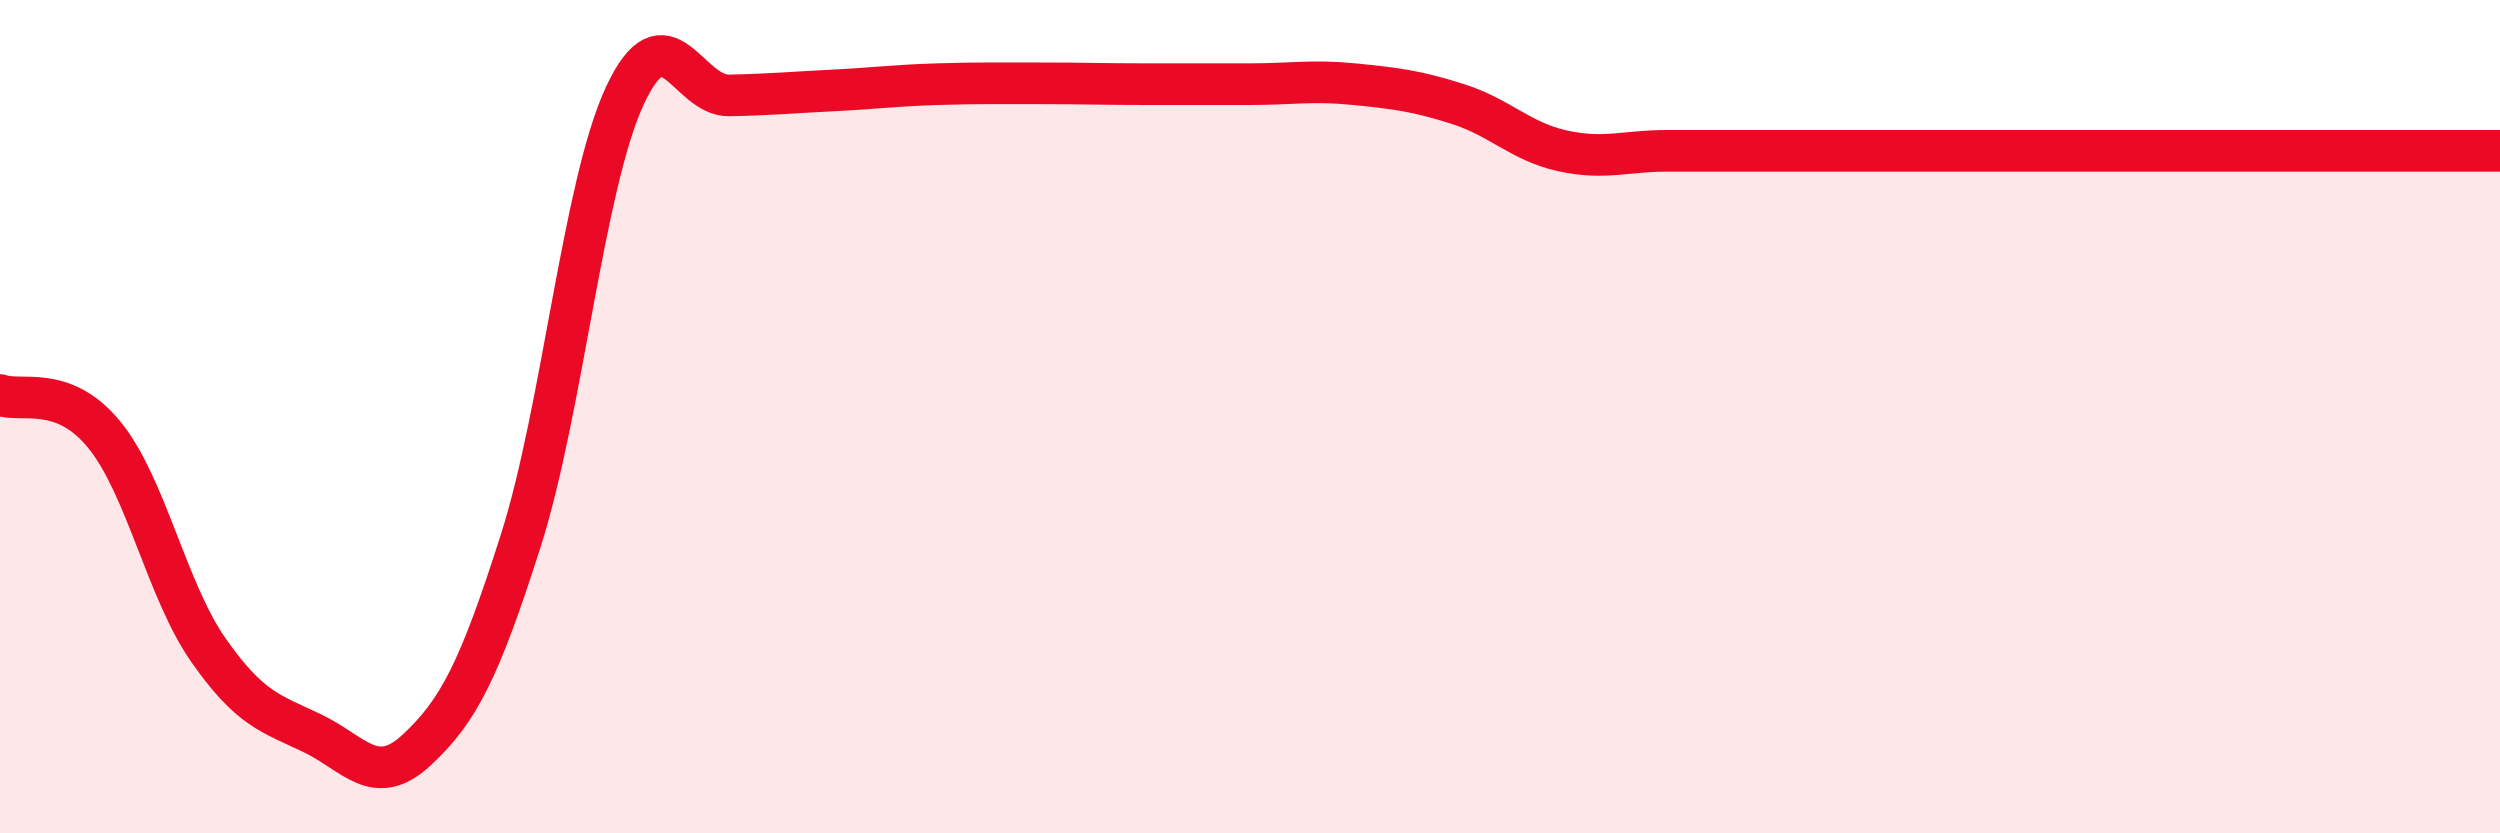 
    <svg width="60" height="20" viewBox="0 0 60 20" xmlns="http://www.w3.org/2000/svg">
      <path
        d="M 0,9.48 C 0.5,9.67 1.5,9.21 2.5,10.43 C 3.5,11.65 4,14.17 5,15.6 C 6,17.03 6.5,17.12 7.5,17.6 C 8.5,18.08 9,18.93 10,18 C 11,17.07 11.5,16.11 12.5,12.97 C 13.5,9.83 14,4.43 15,2.29 C 16,0.15 16.5,2.31 17.5,2.29 C 18.5,2.27 19,2.22 20,2.17 C 21,2.12 21.5,2.05 22.5,2.02 C 23.5,1.99 24,2 25,2 C 26,2 26.5,2.02 27.5,2.02 C 28.5,2.02 29,2.02 30,2.02 C 31,2.02 31.5,1.92 32.5,2.02 C 33.5,2.12 34,2.18 35,2.5 C 36,2.82 36.5,3.4 37.5,3.62 C 38.5,3.84 39,3.62 40,3.62 C 41,3.62 41.5,3.62 42.5,3.62 C 43.5,3.62 44,3.62 45,3.62 C 46,3.62 46.5,3.62 47.5,3.62 C 48.5,3.62 49,3.62 50,3.62 C 51,3.62 51.5,3.62 52.5,3.62 C 53.5,3.62 54,3.62 55,3.62 C 56,3.62 56.5,3.62 57.5,3.62 C 58.5,3.62 59.5,3.62 60,3.62L60 20L0 20Z"
        fill="#EB0A25"
        opacity="0.1"
        stroke-linecap="round"
        stroke-linejoin="round"
      />
      <path
        d="M 0,9.48 C 0.5,9.67 1.5,9.21 2.5,10.43 C 3.5,11.65 4,14.17 5,15.6 C 6,17.03 6.5,17.12 7.5,17.6 C 8.5,18.08 9,18.93 10,18 C 11,17.07 11.5,16.11 12.5,12.97 C 13.5,9.83 14,4.43 15,2.29 C 16,0.15 16.5,2.31 17.5,2.29 C 18.5,2.27 19,2.22 20,2.17 C 21,2.12 21.5,2.05 22.5,2.02 C 23.5,1.99 24,2 25,2 C 26,2 26.5,2.02 27.5,2.02 C 28.5,2.02 29,2.02 30,2.02 C 31,2.02 31.5,1.92 32.5,2.02 C 33.5,2.12 34,2.18 35,2.5 C 36,2.82 36.5,3.4 37.5,3.62 C 38.5,3.84 39,3.62 40,3.62 C 41,3.62 41.5,3.62 42.5,3.62 C 43.5,3.62 44,3.62 45,3.62 C 46,3.62 46.5,3.62 47.5,3.62 C 48.5,3.62 49,3.62 50,3.62 C 51,3.62 51.5,3.62 52.5,3.62 C 53.5,3.62 54,3.62 55,3.62 C 56,3.62 56.5,3.62 57.5,3.62 C 58.5,3.62 59.5,3.62 60,3.62"
        stroke="#EB0A25"
        stroke-width="1"
        fill="none"
        stroke-linecap="round"
        stroke-linejoin="round"
      />
    </svg>
  